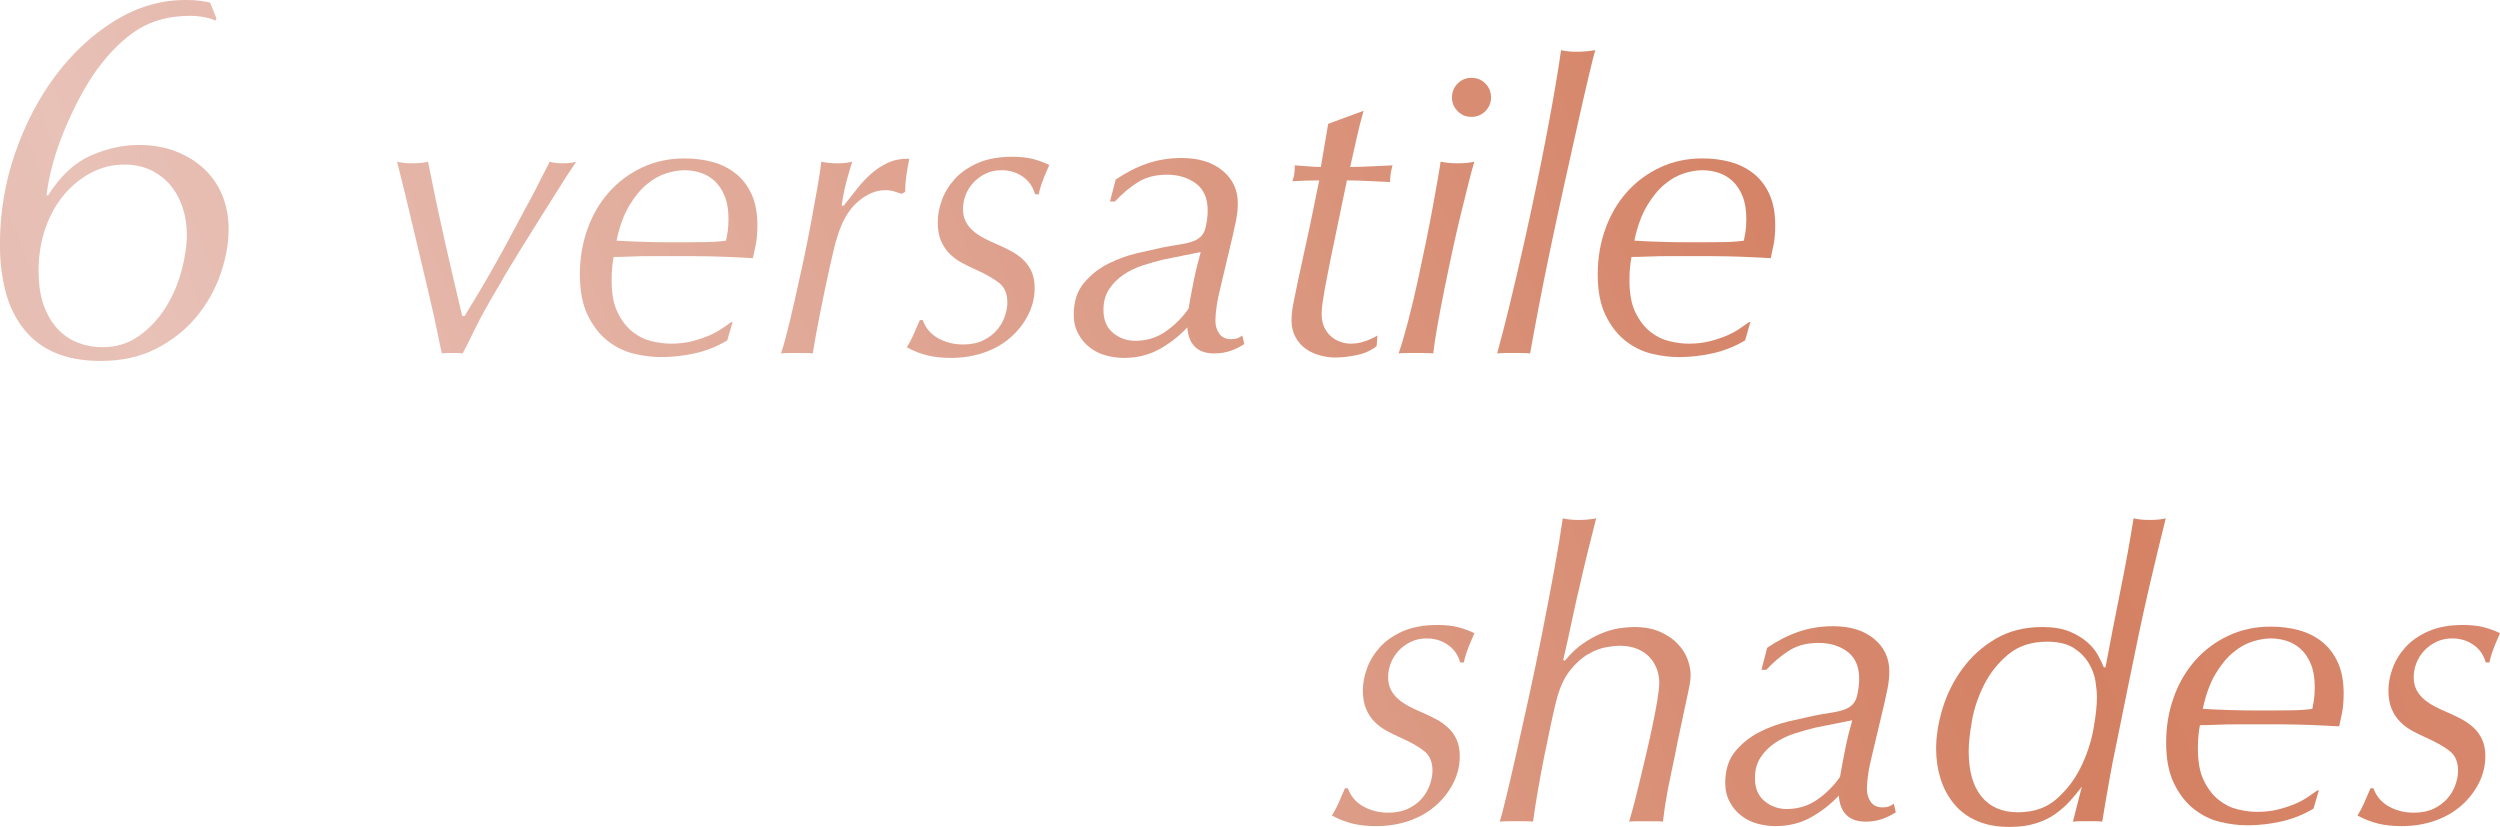<?xml version="1.0" encoding="UTF-8"?>
<svg id="Layer_2" data-name="Layer 2" xmlns="http://www.w3.org/2000/svg" xmlns:xlink="http://www.w3.org/1999/xlink" viewBox="0 0 614.05 203.11">
  <defs>
    <style>
      .cls-1 {
        fill: url(#linear-gradient-8);
      }

      .cls-2 {
        fill: url(#linear-gradient-7);
      }

      .cls-3 {
        fill: url(#linear-gradient-5);
      }

      .cls-4 {
        fill: url(#linear-gradient-6);
      }

      .cls-5 {
        fill: url(#linear-gradient-9);
      }

      .cls-6 {
        fill: url(#linear-gradient-4);
      }

      .cls-7 {
        fill: url(#linear-gradient-3);
      }

      .cls-8 {
        fill: url(#linear-gradient-2);
      }

      .cls-9 {
        fill: url(#linear-gradient);
      }

      .cls-10 {
        fill: url(#linear-gradient-10);
      }

      .cls-11 {
        fill: url(#linear-gradient-11);
      }

      .cls-12 {
        fill: url(#linear-gradient-12);
      }

      .cls-13 {
        fill: url(#linear-gradient-13);
      }

      .cls-14 {
        fill: url(#linear-gradient-14);
      }

      .cls-15 {
        fill: url(#linear-gradient-15);
      }

      .cls-16 {
        fill: url(#linear-gradient-16);
      }
    </style>
    <linearGradient id="linear-gradient" x1="-252.33" y1="161.06" x2="994.53" y2="-344.92" gradientUnits="userSpaceOnUse">
      <stop offset="0" stop-color="#d69b81"/>
      <stop offset=".22" stop-color="#e8c1b7"/>
      <stop offset=".52" stop-color="#d48062"/>
      <stop offset=".79" stop-color="#e49a88"/>
      <stop offset="1" stop-color="#fcc3af"/>
    </linearGradient>
    <linearGradient id="linear-gradient-2" x1="-235.8" y1="201.79" x2="1011.06" y2="-304.18" xlink:href="#linear-gradient"/>
    <linearGradient id="linear-gradient-3" x1="-227.21" y1="222.97" x2="1019.66" y2="-283" xlink:href="#linear-gradient"/>
    <linearGradient id="linear-gradient-4" x1="-222.36" y1="234.93" x2="1024.51" y2="-271.05" xlink:href="#linear-gradient"/>
    <linearGradient id="linear-gradient-5" x1="-216.64" y1="249.02" x2="1030.23" y2="-256.96" xlink:href="#linear-gradient"/>
    <linearGradient id="linear-gradient-6" x1="-209.48" y1="266.66" x2="1037.39" y2="-239.32" xlink:href="#linear-gradient"/>
    <linearGradient id="linear-gradient-7" x1="-205.62" y1="276.18" x2="1041.25" y2="-229.8" xlink:href="#linear-gradient"/>
    <linearGradient id="linear-gradient-8" x1="-203.95" y1="280.28" x2="1042.91" y2="-225.69" xlink:href="#linear-gradient"/>
    <linearGradient id="linear-gradient-9" x1="-201.83" y1="285.51" x2="1045.04" y2="-220.46" xlink:href="#linear-gradient"/>
    <linearGradient id="linear-gradient-10" x1="-191.86" y1="310.08" x2="1055.01" y2="-195.9" xlink:href="#linear-gradient"/>
    <linearGradient id="linear-gradient-11" x1="-161.81" y1="384.14" x2="1085.06" y2="-121.84" xlink:href="#linear-gradient"/>
    <linearGradient id="linear-gradient-12" x1="-159.43" y1="390.01" x2="1087.44" y2="-115.97" xlink:href="#linear-gradient"/>
    <linearGradient id="linear-gradient-13" x1="-146.79" y1="421.15" x2="1100.08" y2="-84.82" xlink:href="#linear-gradient"/>
    <linearGradient id="linear-gradient-14" x1="-141.89" y1="433.23" x2="1104.98" y2="-72.74" xlink:href="#linear-gradient"/>
    <linearGradient id="linear-gradient-15" x1="-132.05" y1="457.46" x2="1114.81" y2="-48.51" xlink:href="#linear-gradient"/>
    <linearGradient id="linear-gradient-16" x1="-126.19" y1="471.91" x2="1120.67" y2="-34.07" xlink:href="#linear-gradient"/>
  </defs>
  <g id="Layer_1-2" data-name="Layer 1">
    <g>
      <path class="cls-9" d="M52.91,5.07c-.7-.35-1.6-.63-2.73-.85-1.13-.21-2.3-.33-3.51-.33-4.94,0-9.19,1.11-12.74,3.32-3.55,2.21-6.98,5.57-10.27,10.08-1.47,2.08-2.88,4.4-4.23,6.95-1.34,2.56-2.58,5.2-3.7,7.93-1.13,2.73-2.06,5.46-2.8,8.19-.74,2.73-1.23,5.27-1.49,7.6h.39c3.03-4.77,6.52-8.02,10.46-9.75,3.94-1.73,7.87-2.6,11.76-2.6,3.38,0,6.41.52,9.1,1.56,2.69,1.04,5,2.47,6.96,4.29s3.44,3.99,4.48,6.5c1.04,2.51,1.56,5.29,1.56,8.32,0,3.55-.67,7.26-2.02,11.11-1.34,3.86-3.34,7.37-5.98,10.53-2.64,3.17-5.92,5.74-9.82,7.74-3.9,1.99-8.41,2.99-13.52,2.99-4.42,0-8.19-.67-11.31-2.02-3.12-1.34-5.7-3.31-7.73-5.92-2.04-2.6-3.51-5.65-4.42-9.17-.91-3.51-1.37-7.34-1.37-11.5,0-7.71,1.24-15.17,3.71-22.36,2.47-7.19,5.81-13.58,10.01-19.18,4.2-5.59,9.06-10.07,14.56-13.45C33.78,1.69,39.52,0,45.5,0c1.47,0,2.69.06,3.64.19.95.13,1.78.28,2.47.45l1.56,3.9-.26.52ZM9.49,66.56c0,3.38.43,6.24,1.3,8.58.87,2.34,2.04,4.27,3.51,5.79,1.47,1.52,3.14,2.62,5,3.31,1.86.69,3.79,1.04,5.79,1.04,3.47,0,6.5-.93,9.1-2.8,2.6-1.86,4.76-4.18,6.5-6.95,1.73-2.77,3.03-5.79,3.9-9.04.87-3.25,1.3-6.22,1.3-8.9,0-2.34-.35-4.55-1.04-6.63-.69-2.08-1.69-3.9-2.99-5.46-1.3-1.56-2.91-2.79-4.81-3.71-1.91-.91-4.07-1.37-6.5-1.37-2.86,0-5.55.65-8.06,1.95-2.51,1.3-4.75,3.1-6.7,5.39-1.95,2.3-3.49,5.05-4.62,8.26-1.13,3.21-1.69,6.72-1.69,10.53Z"/>
      <path class="cls-8" d="M116.73,73.31c.73-1.2,1.45-2.4,2.15-3.6.7-1.2,1.47-2.53,2.3-4,.83-1.47,1.85-3.3,3.05-5.5,1.87-3.53,3.37-6.33,4.5-8.4,1.13-2.07,2.05-3.78,2.75-5.15.7-1.37,1.3-2.55,1.8-3.55s1.08-2.13,1.75-3.4c.8.27,1.83.4,3.1.4,1.47,0,2.6-.13,3.4-.4-.6.87-1.42,2.1-2.45,3.7-1.03,1.6-2.15,3.37-3.35,5.3-1.2,1.93-2.47,3.95-3.8,6.05-1.33,2.1-2.58,4.1-3.75,6-1.17,1.9-2.22,3.62-3.15,5.15-.93,1.53-1.63,2.73-2.1,3.6-2.87,4.8-5,8.65-6.4,11.55-1.4,2.9-2.37,4.82-2.9,5.75-.4-.07-.8-.1-1.2-.1h-2.8c-.4,0-.77.03-1.1.1-.27-1.13-.63-2.87-1.1-5.2-.47-2.33-1.23-5.77-2.3-10.3-1.27-5.27-2.52-10.53-3.75-15.8-1.23-5.27-2.52-10.53-3.85-15.8,1,.27,2.23.4,3.7.4,1.6,0,2.9-.13,3.9-.4,1.27,6.47,2.6,12.8,4,19,1.4,6.2,2.87,12.5,4.4,18.9h.6c1-1.67,1.87-3.1,2.6-4.3Z"/>
      <path class="cls-7" d="M178.63,83.61c-2.47,1.47-5.08,2.52-7.85,3.15-2.77.63-5.58.95-8.45.95-2.13,0-4.37-.28-6.7-.85-2.33-.57-4.48-1.63-6.45-3.2-1.97-1.57-3.58-3.67-4.85-6.3-1.27-2.63-1.9-5.95-1.9-9.95s.62-7.63,1.85-11.1c1.23-3.47,2.98-6.48,5.25-9.05,2.27-2.57,4.98-4.6,8.15-6.1,3.17-1.5,6.65-2.25,10.45-2.25,2.4,0,4.67.28,6.8.85,2.13.57,4.03,1.5,5.7,2.8,1.67,1.3,2.98,3,3.95,5.1.97,2.1,1.45,4.65,1.45,7.65,0,1.87-.13,3.47-.4,4.8-.27,1.33-.5,2.43-.7,3.3-1.4-.07-2.67-.13-3.8-.2-1.13-.07-2.25-.12-3.35-.15-1.1-.03-2.25-.07-3.45-.1-1.2-.03-2.57-.05-4.1-.05h-10.5c-1.6,0-3.2.03-4.8.1-1.6.07-3,.1-4.2.1-.13.67-.25,1.47-.35,2.4-.1.93-.15,2.07-.15,3.4,0,3.27.5,5.9,1.5,7.9s2.22,3.57,3.65,4.7c1.43,1.13,3,1.9,4.7,2.3,1.7.4,3.25.6,4.65.6,1.93,0,3.68-.2,5.25-.6,1.57-.4,2.97-.87,4.2-1.4,1.23-.53,2.3-1.12,3.2-1.75.9-.63,1.65-1.15,2.25-1.55h.3l-1.3,4.5ZM168.13,41.81c-1.33,0-2.82.25-4.45.75-1.63.5-3.23,1.4-4.8,2.7-1.57,1.3-3.02,3.07-4.35,5.3-1.33,2.23-2.37,5.08-3.1,8.55,2.07.13,4.33.23,6.8.3,2.47.07,4.73.1,6.8.1h3.2c1.67,0,3.43-.02,5.3-.05,1.87-.03,3.46-.15,4.8-.35.13-.6.27-1.32.4-2.15.13-.83.2-1.92.2-3.25,0-2.2-.32-4.07-.95-5.6-.63-1.53-1.47-2.77-2.5-3.7-1.03-.93-2.18-1.6-3.45-2-1.27-.4-2.57-.6-3.9-.6Z"/>
      <path class="cls-6" d="M219.63,47.01c-.67-.2-1.4-.3-2.2-.3-2.33,0-4.62.98-6.85,2.95-2.23,1.97-3.92,4.95-5.05,8.95-.13.27-.35,1.03-.65,2.3-.3,1.27-.65,2.78-1.05,4.55-.4,1.77-.82,3.7-1.25,5.8-.43,2.1-.85,4.15-1.25,6.15-.4,2-.75,3.85-1.05,5.55-.3,1.7-.52,2.98-.65,3.85-.53-.07-1.1-.1-1.7-.1h-4.15c-.7,0-1.35.03-1.95.1.4-1.13.9-2.88,1.5-5.25.6-2.37,1.23-5.02,1.9-7.95.67-2.93,1.35-6.03,2.05-9.3.7-3.27,1.33-6.43,1.9-9.5.57-3.07,1.08-5.92,1.55-8.55.47-2.63.8-4.82,1-6.55.53.13,1.15.23,1.85.3.7.07,1.38.1,2.05.1,1.47,0,2.7-.13,3.7-.4-.13.4-.32.98-.55,1.75-.23.77-.48,1.65-.75,2.65-.27,1-.52,2.05-.75,3.15-.23,1.1-.42,2.18-.55,3.25h.5c1.07-1.33,2.15-2.7,3.25-4.1,1.1-1.4,2.27-2.65,3.5-3.75,1.23-1.1,2.62-2,4.15-2.7,1.53-.7,3.27-1.02,5.2-.95-.33,1.67-.58,3.12-.75,4.35-.17,1.23-.25,2.48-.25,3.75l-.9.5c-.53-.2-1.13-.4-1.8-.6Z"/>
      <path class="cls-3" d="M251.18,43.36c-1.5-1.03-3.22-1.55-5.15-1.55-1.47,0-2.78.28-3.95.85-1.17.57-2.17,1.3-3,2.2-.83.9-1.47,1.92-1.9,3.05-.43,1.13-.65,2.27-.65,3.4,0,1.2.23,2.25.7,3.15.47.9,1.1,1.68,1.9,2.35.8.67,1.72,1.27,2.75,1.8,1.03.53,2.12,1.03,3.25,1.5,1.07.47,2.13.98,3.2,1.55,1.07.57,2.03,1.25,2.9,2.05.87.8,1.57,1.77,2.1,2.9.53,1.13.8,2.5.8,4.1,0,2.33-.53,4.55-1.6,6.65-1.07,2.1-2.52,3.95-4.35,5.55-1.83,1.6-4,2.83-6.5,3.7-2.5.87-5.22,1.3-8.15,1.3-2.07,0-3.95-.2-5.65-.6-1.7-.4-3.42-1.07-5.15-2,.73-1.2,1.37-2.43,1.9-3.7.53-1.27.97-2.27,1.3-3h.7c.73,2,2.02,3.5,3.85,4.5,1.83,1,3.85,1.5,6.05,1.5,1.93,0,3.58-.33,4.95-1,1.37-.67,2.48-1.5,3.35-2.5.87-1,1.52-2.12,1.95-3.35.43-1.23.65-2.38.65-3.45,0-2.13-.67-3.73-2-4.8-1.33-1.07-3.33-2.2-6-3.4-1.07-.47-2.15-1-3.25-1.6-1.1-.6-2.08-1.33-2.95-2.2-.87-.87-1.57-1.92-2.1-3.15-.53-1.23-.8-2.75-.8-4.55s.33-3.53,1-5.4c.67-1.87,1.71-3.6,3.15-5.2,1.43-1.6,3.32-2.92,5.65-3.95,2.33-1.03,5.17-1.55,8.5-1.55,1.8,0,3.37.15,4.7.45,1.33.3,2.8.82,4.4,1.55-1,2.27-1.65,3.87-1.95,4.8-.3.93-.52,1.73-.65,2.4h-.9c-.53-1.87-1.55-3.32-3.05-4.35Z"/>
      <path class="cls-4" d="M274.03,44.11c2.53-1.73,5.12-3.05,7.75-3.95,2.63-.9,5.45-1.35,8.45-1.35,4.2,0,7.55,1.03,10.05,3.1,2.5,2.07,3.75,4.73,3.75,8,0,1.4-.15,2.83-.45,4.3-.3,1.47-.55,2.63-.75,3.5l-2.9,12.2c-.53,2.13-.9,3.9-1.1,5.3-.2,1.4-.3,2.6-.3,3.6,0,1.2.32,2.25.95,3.15.63.9,1.62,1.35,2.95,1.35.6,0,1.12-.08,1.55-.25.43-.17.82-.38,1.15-.65l.5,2.1c-1.13.73-2.3,1.3-3.5,1.7-1.2.4-2.5.6-3.9.6-2.07,0-3.65-.55-4.75-1.65-1.1-1.1-1.72-2.68-1.85-4.75-2,2.13-4.28,3.92-6.85,5.35-2.57,1.43-5.48,2.15-8.75,2.15-1.47,0-2.93-.2-4.4-.6-1.47-.4-2.78-1.05-3.95-1.95-1.17-.9-2.12-2.03-2.85-3.4-.73-1.37-1.1-2.92-1.1-4.65,0-3.2.83-5.8,2.5-7.8,1.67-2,3.67-3.58,6-4.75,2.33-1.17,4.73-2.03,7.2-2.6,2.47-.57,4.47-1.02,6-1.35,1.33-.27,2.77-.52,4.3-.75,1.53-.23,2.77-.55,3.7-.95,1.4-.6,2.28-1.63,2.65-3.1.37-1.47.55-2.9.55-4.3,0-3-.97-5.22-2.9-6.65-1.93-1.43-4.3-2.15-7.1-2.15s-5.18.62-7.15,1.85c-1.97,1.23-3.85,2.82-5.65,4.75h-1.2l1.4-5.4ZM271.03,76.11c0,2.47.78,4.35,2.35,5.65,1.57,1.3,3.38,1.95,5.45,1.95,2.8,0,5.3-.77,7.5-2.3,2.2-1.53,4.07-3.4,5.6-5.6.4-2.33.83-4.65,1.3-6.95.46-2.3,1.03-4.62,1.7-6.95-1.53.33-3.03.63-4.5.9-1.47.27-2.97.57-4.5.9-1.67.4-3.38.88-5.15,1.45-1.77.57-3.37,1.33-4.8,2.3-1.43.97-2.62,2.15-3.55,3.55-.93,1.4-1.4,3.1-1.4,5.1Z"/>
      <path class="cls-2" d="M333.18,34.11c-.5,2.27-1.02,4.57-1.55,6.9,1.53,0,3.22-.05,5.05-.15,1.83-.1,3.62-.18,5.35-.25-.4,1.4-.6,2.77-.6,4.1-1.73-.07-3.55-.15-5.45-.25-1.9-.1-3.62-.15-5.15-.15l-3.9,18.8c-.2,1.07-.43,2.25-.7,3.55-.27,1.3-.52,2.58-.75,3.85-.23,1.27-.43,2.48-.6,3.65-.17,1.17-.25,2.15-.25,2.95,0,1.33.23,2.47.7,3.4.47.93,1.05,1.68,1.75,2.25.7.57,1.47.98,2.3,1.25.83.27,1.62.4,2.35.4,1.13,0,2.27-.18,3.4-.55,1.13-.37,2.2-.85,3.2-1.45l-.2,2.6c-1.33,1.07-2.95,1.8-4.85,2.2-1.9.4-3.68.6-5.35.6-1.27,0-2.55-.18-3.85-.55-1.3-.37-2.45-.92-3.45-1.65-1-.73-1.82-1.68-2.45-2.85-.63-1.17-.95-2.52-.95-4.05,0-1.33.15-2.73.45-4.2.3-1.47.62-3.03.95-4.7.73-3.4,1.33-6.17,1.8-8.3.47-2.13.88-4.05,1.25-5.75.37-1.7.72-3.4,1.05-5.1.33-1.7.77-3.82,1.3-6.35-.93,0-1.98.02-3.15.05-1.17.03-2.32.08-3.45.15.2-.53.35-1.07.45-1.6.1-.53.15-1.3.15-2.3,1.07.07,2.18.15,3.35.25,1.17.1,2.18.15,3.05.15l1.8-10.6,8.7-3.2c-.67,2.33-1.25,4.63-1.75,6.9Z"/>
      <path class="cls-1" d="M362.13,39.71c-.33,1.07-.78,2.72-1.35,4.95-.57,2.23-1.2,4.78-1.9,7.65-.7,2.87-1.4,5.92-2.1,9.15-.7,3.23-1.37,6.42-2,9.55-.63,3.13-1.2,6.1-1.7,8.9s-.85,5.1-1.05,6.9c-.73-.07-1.5-.1-2.3-.1h-4.45c-.63,0-1.22.03-1.75.1.73-2.13,1.5-4.73,2.3-7.8.8-3.07,1.57-6.27,2.3-9.6.73-3.33,1.43-6.63,2.1-9.9.67-3.27,1.25-6.27,1.75-9,.5-2.73.92-5.07,1.25-7,.33-1.93.53-3.2.6-3.8,1.33.27,2.73.4,4.2.4,1.67,0,3.03-.13,4.1-.4ZM356.63,23.91c0-1.33.47-2.47,1.4-3.4.93-.93,2.07-1.4,3.4-1.4s2.47.47,3.4,1.4c.93.93,1.4,2.07,1.4,3.4s-.47,2.47-1.4,3.4-2.07,1.4-3.4,1.4-2.47-.47-3.4-1.4c-.93-.93-1.4-2.07-1.4-3.4Z"/>
      <path class="cls-5" d="M391.83,12.31c-.27.87-.78,2.92-1.55,6.15-.77,3.23-1.67,7.15-2.7,11.75-1.03,4.6-2.15,9.62-3.35,15.05-1.2,5.43-2.35,10.77-3.45,16-1.1,5.23-2.08,10.13-2.95,14.7-.87,4.57-1.53,8.18-2,10.85-.53-.07-1.12-.1-1.75-.1h-4.6c-.63,0-1.22.03-1.75.1,1.07-3.87,2.15-8.08,3.25-12.65,1.1-4.57,2.18-9.22,3.25-13.95,1.07-4.73,2.08-9.43,3.05-14.1.97-4.67,1.85-9.1,2.65-13.3.8-4.2,1.5-8.07,2.1-11.6.6-3.53,1.07-6.5,1.4-8.9,1,.27,2.27.4,3.8.4.73,0,1.5-.03,2.3-.1.8-.07,1.57-.17,2.3-.3Z"/>
      <path class="cls-10" d="M428.63,83.61c-2.47,1.47-5.08,2.52-7.85,3.15-2.77.63-5.58.95-8.45.95-2.13,0-4.37-.28-6.7-.85-2.33-.57-4.48-1.63-6.45-3.2-1.97-1.57-3.58-3.67-4.85-6.3-1.27-2.63-1.9-5.95-1.9-9.95s.62-7.63,1.85-11.1c1.23-3.47,2.98-6.48,5.25-9.05,2.27-2.57,4.98-4.6,8.15-6.1,3.17-1.5,6.65-2.25,10.45-2.25,2.4,0,4.67.28,6.8.85,2.13.57,4.03,1.5,5.7,2.8,1.67,1.3,2.98,3,3.95,5.1.97,2.1,1.45,4.65,1.45,7.65,0,1.87-.13,3.47-.4,4.8-.27,1.33-.5,2.43-.7,3.3-1.4-.07-2.67-.13-3.8-.2-1.13-.07-2.25-.12-3.35-.15-1.1-.03-2.25-.07-3.45-.1-1.2-.03-2.57-.05-4.1-.05h-10.5c-1.6,0-3.2.03-4.8.1-1.6.07-3,.1-4.2.1-.13.67-.25,1.47-.35,2.4-.1.93-.15,2.07-.15,3.4,0,3.27.5,5.9,1.5,7.9s2.22,3.57,3.65,4.7c1.43,1.13,3,1.9,4.7,2.3,1.7.4,3.25.6,4.65.6,1.93,0,3.68-.2,5.25-.6,1.57-.4,2.97-.87,4.2-1.4,1.23-.53,2.3-1.12,3.2-1.75.9-.63,1.65-1.15,2.25-1.55h.3l-1.3,4.5ZM418.13,41.81c-1.33,0-2.82.25-4.45.75-1.63.5-3.23,1.4-4.8,2.7-1.57,1.3-3.02,3.07-4.35,5.3-1.33,2.23-2.37,5.08-3.1,8.55,2.07.13,4.33.23,6.8.3,2.47.07,4.73.1,6.8.1h3.2c1.67,0,3.43-.02,5.3-.05,1.87-.03,3.46-.15,4.8-.35.13-.6.27-1.32.4-2.15.13-.83.2-1.92.2-3.25,0-2.2-.32-4.07-.95-5.6-.63-1.53-1.47-2.77-2.5-3.7-1.03-.93-2.18-1.6-3.45-2-1.27-.4-2.57-.6-3.9-.6Z"/>
    </g>
    <g>
      <path class="cls-11" d="M355.6,158.36c-1.5-1.03-3.22-1.55-5.15-1.55-1.47,0-2.78.28-3.95.85-1.17.57-2.17,1.3-3,2.2-.83.9-1.47,1.92-1.9,3.05-.43,1.13-.65,2.27-.65,3.4,0,1.2.23,2.25.7,3.15.47.9,1.1,1.68,1.9,2.35.8.67,1.72,1.27,2.75,1.8,1.03.53,2.12,1.03,3.25,1.5,1.07.47,2.13.98,3.2,1.55,1.07.57,2.03,1.25,2.9,2.05.87.8,1.57,1.77,2.1,2.9.53,1.13.8,2.5.8,4.1,0,2.33-.53,4.55-1.6,6.65s-2.52,3.95-4.35,5.55c-1.83,1.6-4,2.83-6.5,3.7s-5.22,1.3-8.15,1.3c-2.07,0-3.95-.2-5.65-.6s-3.42-1.07-5.15-2c.73-1.2,1.37-2.43,1.9-3.7.53-1.27.97-2.27,1.3-3h.7c.73,2,2.02,3.5,3.85,4.5,1.83,1,3.85,1.5,6.05,1.5,1.93,0,3.58-.33,4.95-1,1.37-.67,2.48-1.5,3.35-2.5.87-1,1.52-2.12,1.95-3.35.43-1.23.65-2.38.65-3.45,0-2.13-.67-3.73-2-4.8-1.33-1.07-3.33-2.2-6-3.4-1.07-.47-2.15-1-3.25-1.6-1.1-.6-2.08-1.33-2.95-2.2-.87-.87-1.57-1.92-2.1-3.15-.53-1.23-.8-2.75-.8-4.55s.33-3.53,1-5.4c.67-1.87,1.71-3.6,3.15-5.2,1.43-1.6,3.32-2.92,5.65-3.95,2.33-1.03,5.17-1.55,8.5-1.55,1.8,0,3.37.15,4.7.45,1.33.3,2.8.82,4.4,1.55-1,2.27-1.65,3.87-1.95,4.8-.3.93-.52,1.73-.65,2.4h-.9c-.53-1.87-1.55-3.32-3.05-4.35Z"/>
      <path class="cls-12" d="M388.9,158.01c1.57-1.07,3.1-1.9,4.6-2.5,1.5-.6,2.92-1,4.25-1.2,1.33-.2,2.53-.3,3.6-.3,2.53,0,4.68.4,6.45,1.2,1.77.8,3.2,1.78,4.3,2.95,1.1,1.17,1.9,2.43,2.4,3.8.5,1.37.75,2.62.75,3.75,0,.53-.03,1.07-.1,1.6-.07.53-.22,1.35-.45,2.45-.23,1.1-.55,2.58-.95,4.45-.4,1.87-.93,4.37-1.6,7.5-.54,2.8-1.1,5.57-1.7,8.3-.6,2.73-1.1,5.4-1.5,8-.13.93-.23,1.68-.3,2.25-.07.57-.13,1.08-.2,1.55-.53-.07-1.15-.1-1.85-.1h-4.5c-.7,0-1.35.03-1.95.1.13-.4.42-1.4.85-3,.43-1.6.92-3.5,1.45-5.7.53-2.2,1.1-4.57,1.7-7.1.6-2.53,1.15-4.98,1.65-7.35.5-2.37.92-4.53,1.25-6.5.33-1.97.5-3.45.5-4.45,0-1.2-.2-2.33-.6-3.4-.4-1.07-1-2.03-1.8-2.9-.8-.87-1.82-1.55-3.05-2.05-1.23-.5-2.68-.75-4.35-.75-.73,0-1.8.12-3.2.35-1.4.23-2.88.8-4.45,1.7-1.57.9-3.07,2.25-4.5,4.05s-2.55,4.27-3.35,7.4c-.33,1.33-.77,3.23-1.3,5.7-.53,2.47-1.08,5.12-1.65,7.95-.57,2.83-1.1,5.7-1.6,8.6s-.88,5.38-1.15,7.45c-.53-.07-1.12-.1-1.75-.1h-4.25c-.8,0-1.53.03-2.2.1.27-.73.77-2.6,1.5-5.6.73-3,1.58-6.65,2.55-10.95.96-4.3,2.02-9.03,3.15-14.2,1.13-5.17,2.22-10.37,3.25-15.6,1.03-5.23,2-10.3,2.9-15.2.9-4.9,1.62-9.22,2.15-12.95,1.07.27,2.4.4,4,.4.67,0,1.38-.03,2.15-.1.77-.07,1.45-.17,2.05-.3-.73,2.87-1.45,5.72-2.15,8.55-.7,2.83-1.38,5.75-2.05,8.75-.4,1.6-.75,3.12-1.05,4.55-.3,1.43-.6,2.83-.9,4.2-.3,1.37-.6,2.75-.9,4.15-.3,1.4-.65,2.93-1.05,4.6l.4.2c1.47-1.8,2.98-3.23,4.55-4.3Z"/>
      <path class="cls-13" d="M434.05,159.11c2.53-1.73,5.12-3.05,7.75-3.95,2.63-.9,5.45-1.35,8.45-1.35,4.2,0,7.55,1.03,10.05,3.1,2.5,2.07,3.75,4.73,3.75,8,0,1.4-.15,2.83-.45,4.3-.3,1.47-.55,2.63-.75,3.5l-2.9,12.2c-.53,2.13-.9,3.9-1.1,5.3s-.3,2.6-.3,3.6c0,1.2.32,2.25.95,3.15.63.9,1.62,1.35,2.95,1.35.6,0,1.12-.08,1.55-.25.43-.17.82-.38,1.15-.65l.5,2.1c-1.13.73-2.3,1.3-3.5,1.7s-2.5.6-3.9.6c-2.07,0-3.65-.55-4.75-1.65-1.1-1.1-1.72-2.68-1.85-4.75-2,2.13-4.28,3.92-6.85,5.35-2.57,1.43-5.48,2.15-8.75,2.15-1.47,0-2.93-.2-4.4-.6-1.47-.4-2.78-1.05-3.95-1.95-1.17-.9-2.12-2.03-2.85-3.4-.73-1.37-1.1-2.92-1.1-4.65,0-3.2.83-5.8,2.5-7.8,1.67-2,3.67-3.58,6-4.75,2.33-1.17,4.73-2.03,7.2-2.6,2.47-.57,4.47-1.02,6-1.35,1.33-.27,2.77-.52,4.3-.75,1.53-.23,2.77-.55,3.7-.95,1.4-.6,2.28-1.63,2.65-3.1.37-1.47.55-2.9.55-4.3,0-3-.97-5.22-2.9-6.65-1.93-1.43-4.3-2.15-7.1-2.15s-5.18.62-7.15,1.85c-1.97,1.23-3.85,2.82-5.65,4.75h-1.2l1.4-5.4ZM431.05,191.11c0,2.47.78,4.35,2.35,5.65,1.57,1.3,3.38,1.95,5.45,1.95,2.8,0,5.3-.77,7.5-2.3,2.2-1.53,4.07-3.4,5.6-5.6.4-2.33.83-4.65,1.3-6.95.46-2.3,1.03-4.62,1.7-6.95-1.53.33-3.03.63-4.5.9-1.47.27-2.97.57-4.5.9-1.67.4-3.38.88-5.15,1.45-1.77.57-3.37,1.33-4.8,2.3-1.43.97-2.62,2.15-3.55,3.55-.93,1.4-1.4,3.1-1.4,5.1Z"/>
      <path class="cls-14" d="M511.35,193.21c-.8,1.07-1.73,2.2-2.8,3.4-1.07,1.2-2.3,2.3-3.7,3.3s-3.03,1.78-4.9,2.35c-1.87.57-4,.85-6.4.85-3,0-5.63-.48-7.9-1.45-2.27-.97-4.15-2.35-5.65-4.15-1.5-1.8-2.62-3.87-3.35-6.2-.73-2.33-1.1-4.8-1.1-7.4,0-3.13.53-6.45,1.6-9.95,1.07-3.5,2.68-6.73,4.85-9.7,2.17-2.97,4.88-5.42,8.15-7.35,3.27-1.93,7.1-2.9,11.5-2.9,2.67,0,4.88.37,6.65,1.1,1.77.73,3.23,1.62,4.4,2.65,1.17,1.03,2.05,2.12,2.65,3.25.6,1.13,1.07,2.1,1.4,2.9h.4c1.2-6.4,2.43-12.73,3.7-19,1.27-6.27,2.33-12.13,3.2-17.6,1,.27,2.33.4,4,.4s2.9-.13,3.9-.4c-1.47,5.93-2.73,11.18-3.8,15.75-1.07,4.57-2.03,8.93-2.9,13.1-.87,4.17-1.73,8.38-2.6,12.65-.87,4.27-1.83,9.03-2.9,14.3-.54,2.47-1.1,5.38-1.7,8.75-.6,3.37-1.17,6.68-1.7,9.95-.47-.07-.93-.1-1.4-.1h-4.15c-.57,0-1.12.03-1.65.1l2.2-8.6ZM483.55,184.51c0,4.87,1.05,8.58,3.15,11.15,2.1,2.57,5.08,3.85,8.95,3.85s6.93-1.07,9.4-3.2c2.47-2.13,4.45-4.7,5.95-7.7s2.55-6.1,3.15-9.3c.6-3.2.9-5.9.9-8.1,0-1-.12-2.27-.35-3.8-.23-1.53-.78-3.03-1.65-4.5-.87-1.47-2.1-2.72-3.7-3.75-1.6-1.03-3.77-1.55-6.5-1.55-3.87,0-7.05,1.03-9.55,3.1-2.5,2.07-4.48,4.55-5.95,7.45-1.47,2.9-2.47,5.87-3,8.9-.53,3.03-.8,5.52-.8,7.45Z"/>
      <path class="cls-15" d="M568.25,198.61c-2.47,1.47-5.08,2.52-7.85,3.15-2.77.63-5.58.95-8.45.95-2.13,0-4.37-.28-6.7-.85-2.33-.57-4.48-1.63-6.45-3.2-1.97-1.57-3.58-3.67-4.85-6.3-1.27-2.63-1.9-5.95-1.9-9.95s.62-7.63,1.85-11.1c1.23-3.47,2.98-6.48,5.25-9.05,2.27-2.57,4.98-4.6,8.15-6.1,3.17-1.5,6.65-2.25,10.45-2.25,2.4,0,4.67.28,6.8.85,2.13.57,4.03,1.5,5.7,2.8,1.67,1.3,2.98,3,3.95,5.1.97,2.1,1.45,4.65,1.45,7.65,0,1.87-.13,3.47-.4,4.8-.27,1.33-.5,2.43-.7,3.3-1.4-.07-2.67-.13-3.8-.2-1.13-.07-2.25-.12-3.35-.15-1.1-.03-2.25-.07-3.45-.1-1.2-.03-2.57-.05-4.1-.05h-10.5c-1.6,0-3.2.03-4.8.1-1.6.07-3,.1-4.2.1-.13.67-.25,1.47-.35,2.4-.1.93-.15,2.07-.15,3.4,0,3.27.5,5.9,1.5,7.9s2.22,3.57,3.65,4.7c1.43,1.13,3,1.9,4.7,2.3s3.25.6,4.65.6c1.93,0,3.68-.2,5.25-.6s2.97-.87,4.2-1.4c1.23-.53,2.3-1.12,3.2-1.75.9-.63,1.65-1.15,2.25-1.55h.3l-1.3,4.5ZM557.75,156.81c-1.33,0-2.82.25-4.45.75-1.63.5-3.23,1.4-4.8,2.7-1.57,1.3-3.02,3.07-4.35,5.3-1.33,2.23-2.37,5.08-3.1,8.55,2.07.13,4.33.23,6.8.3,2.47.07,4.73.1,6.8.1h3.2c1.67,0,3.43-.02,5.3-.05,1.87-.03,3.46-.15,4.8-.35.13-.6.27-1.32.4-2.15.13-.83.2-1.92.2-3.25,0-2.2-.32-4.07-.95-5.6-.63-1.53-1.47-2.77-2.5-3.7-1.03-.93-2.18-1.6-3.45-2-1.27-.4-2.57-.6-3.9-.6Z"/>
      <path class="cls-16" d="M607.5,158.36c-1.5-1.03-3.22-1.55-5.15-1.55-1.47,0-2.78.28-3.95.85-1.17.57-2.17,1.3-3,2.2-.83.9-1.47,1.92-1.9,3.05-.43,1.13-.65,2.27-.65,3.4,0,1.2.23,2.25.7,3.15.47.9,1.1,1.68,1.9,2.35.8.67,1.72,1.27,2.75,1.8,1.03.53,2.12,1.03,3.25,1.5,1.07.47,2.13.98,3.2,1.55,1.07.57,2.03,1.25,2.9,2.05.87.8,1.57,1.77,2.1,2.9.53,1.13.8,2.5.8,4.1,0,2.33-.53,4.55-1.6,6.65s-2.52,3.95-4.35,5.55c-1.83,1.6-4,2.83-6.5,3.7s-5.22,1.3-8.15,1.3c-2.07,0-3.95-.2-5.65-.6s-3.42-1.07-5.15-2c.73-1.2,1.37-2.43,1.9-3.7.53-1.27.97-2.27,1.3-3h.7c.73,2,2.02,3.5,3.85,4.5,1.83,1,3.85,1.5,6.05,1.5,1.93,0,3.58-.33,4.95-1,1.37-.67,2.48-1.5,3.35-2.5.87-1,1.52-2.12,1.95-3.35.43-1.23.65-2.38.65-3.45,0-2.13-.67-3.73-2-4.8-1.33-1.07-3.33-2.2-6-3.4-1.07-.47-2.15-1-3.25-1.6-1.1-.6-2.08-1.33-2.95-2.2-.87-.87-1.57-1.92-2.1-3.15-.53-1.23-.8-2.75-.8-4.55s.33-3.53,1-5.4c.67-1.87,1.71-3.6,3.15-5.2,1.43-1.6,3.32-2.92,5.65-3.95,2.33-1.03,5.17-1.55,8.5-1.55,1.8,0,3.37.15,4.7.45,1.33.3,2.8.82,4.4,1.55-1,2.27-1.65,3.87-1.95,4.8-.3.93-.52,1.73-.65,2.4h-.9c-.53-1.87-1.55-3.32-3.05-4.35Z"/>
    </g>
  </g>
</svg>